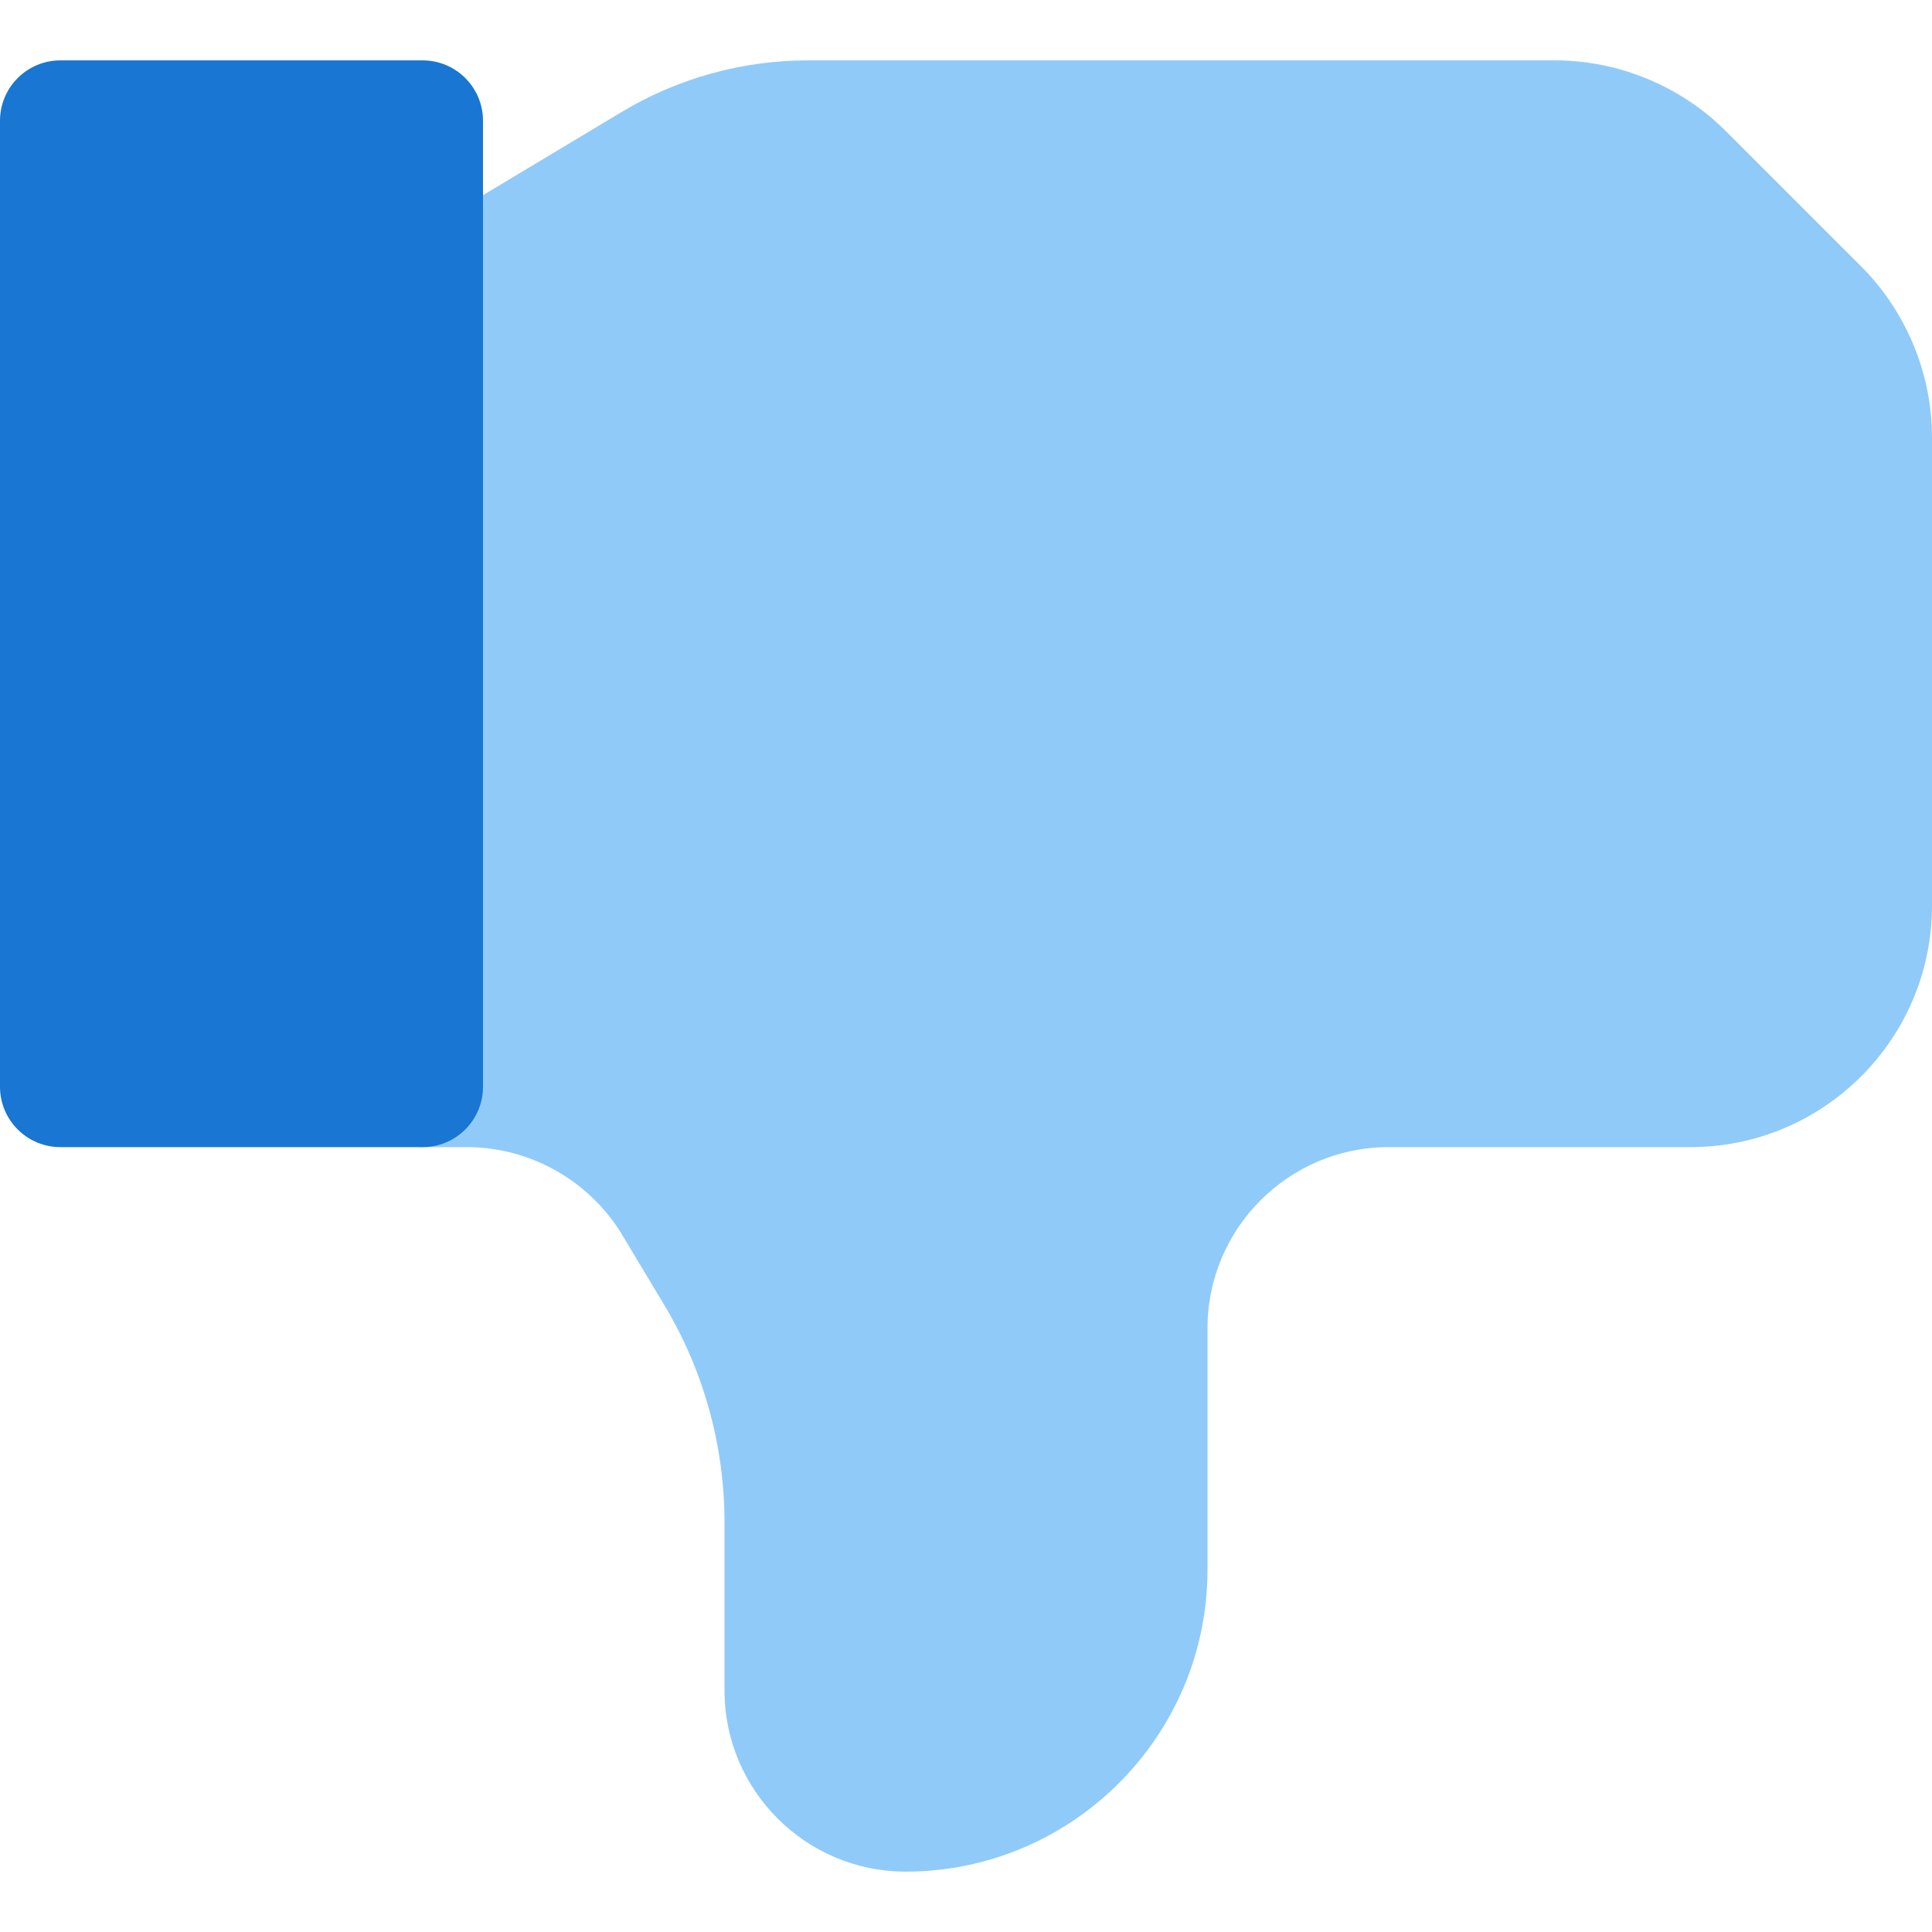 <?xml version="1.0" encoding="iso-8859-1"?>
<!-- Generator: Adobe Illustrator 19.0.0, SVG Export Plug-In . SVG Version: 6.00 Build 0)  -->
<svg version="1.1" id="Capa_1" xmlns="http://www.w3.org/2000/svg" xmlns:xlink="http://www.w3.org/1999/xlink" x="0px" y="0px"
	 viewBox="0 0 512 512" style="enable-background:new 0 0 512 512;" xml:space="preserve">
<path style="fill:#90CAF9;" d="M448,304h-80c-26.464,0-48,21.536-48,48v64c0,44.096-35.904,80-80,80c-26.464,0-48-21.536-48-48
	v-44.544c0-20.288-5.504-40.224-15.968-57.632l-11.104-18.496c-8.64-14.4-24.384-23.328-41.152-23.328H112c-8.832,0-16-7.168-16-16
	V80c0-5.632,2.944-10.848,7.776-13.728l60.992-36.608C179.68,20.704,196.736,16,214.144,16h197.984
	c16.832,0,33.344,6.848,45.248,18.752l35.872,35.872C505.152,82.528,512,99.04,512,115.872V240C512,275.296,483.296,304,448,304z"/>
<path style="fill:#1976D2;" d="M112,304H16c-8.832,0-16-7.168-16-16V32c0-8.832,7.168-16,16-16h96c8.832,0,16,7.168,16,16v256
	C128,296.832,120.832,304,112,304z"/>
<g>
</g>
<g>
</g>
<g>
</g>
<g>
</g>
<g>
</g>
<g>
</g>
<g>
</g>
<g>
</g>
<g>
</g>
<g>
</g>
<g>
</g>
<g>
</g>
<g>
</g>
<g>
</g>
<g>
</g>
</svg>
